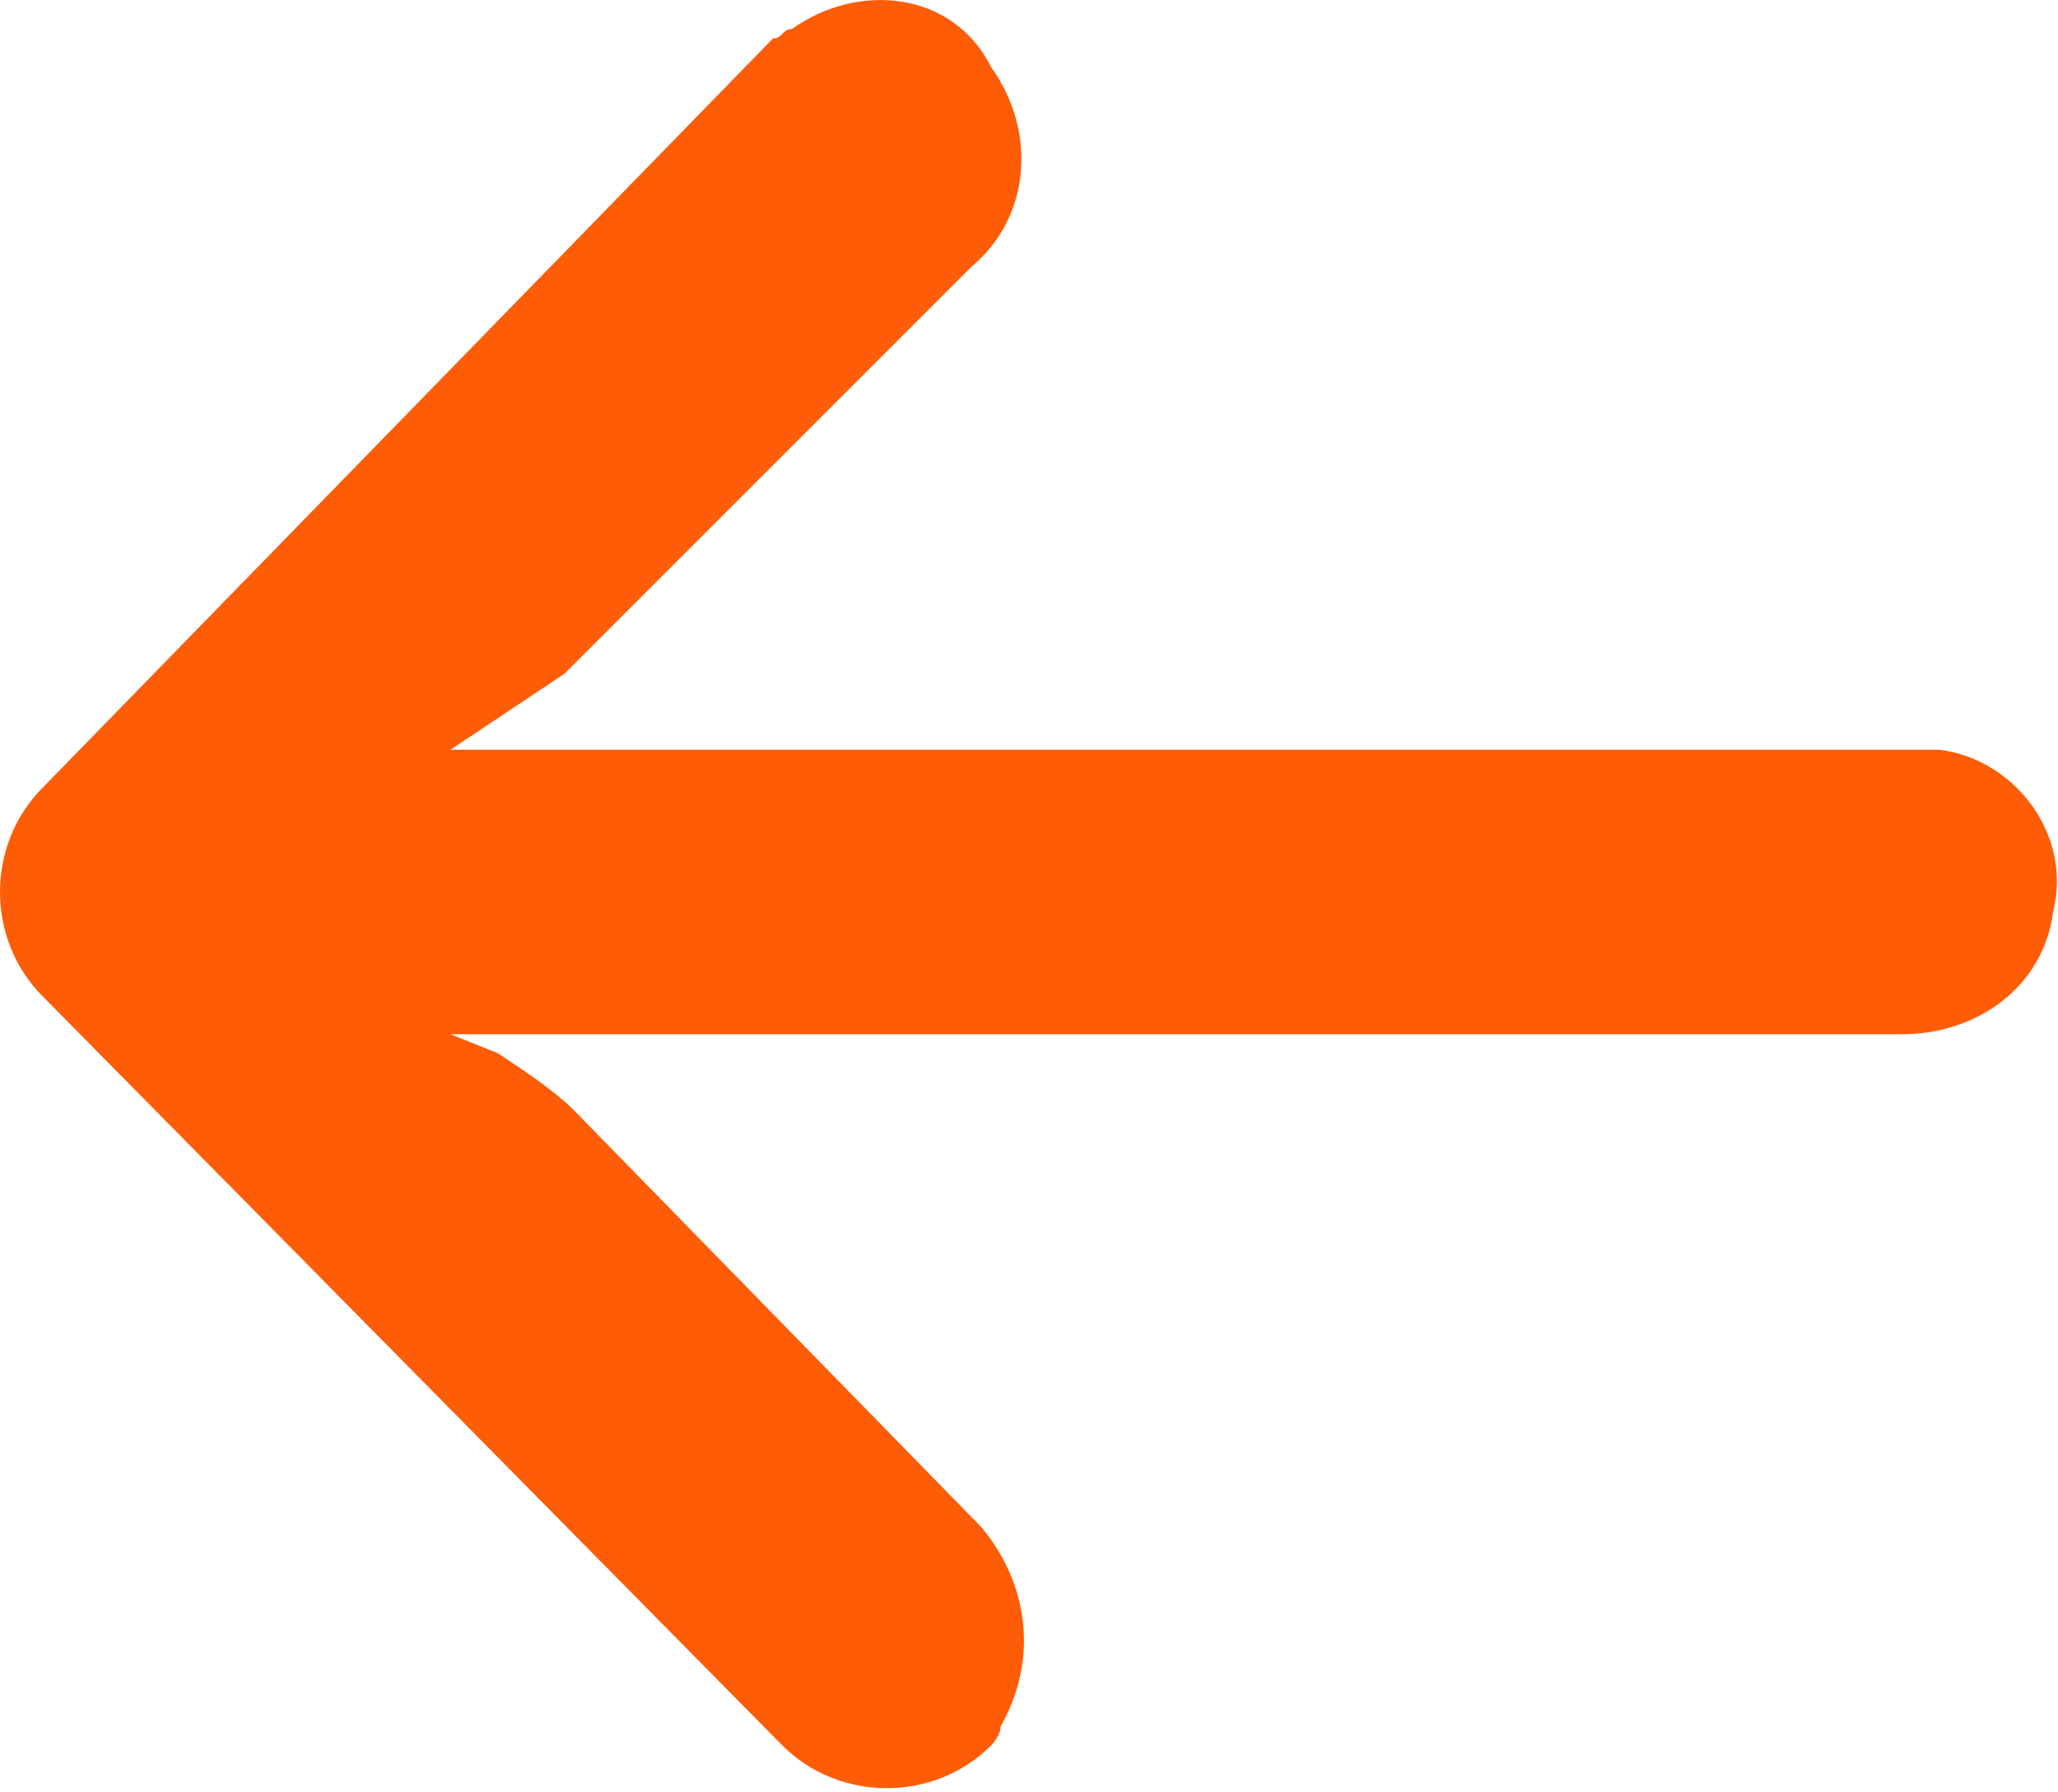 <svg viewBox="0 0 21.7 18.9" xmlns="http://www.w3.org/2000/svg">
    <path fill="#FE5C07"
          d="M 20.45 7.906 C 20.35 7.906 20.25 7.906 20.15 7.906 L 4.75 7.906 L 5.05 7.706 C 5.35 7.506 5.65 7.306 5.95 7.106 L 10.25 2.806 C 10.85 2.306 10.95 1.406 10.45 0.706 C 10.05 -0.094 9.05 -0.194 8.35 0.306 C 8.25 0.306 8.25 0.406 8.15 0.406 L 0.45 8.306 C -0.15 8.906 -0.15 9.906 0.45 10.506 C 0.45 10.506 0.45 10.506 0.45 10.506 L 8.25 18.406 C 8.85 19.006 9.85 19.006 10.45 18.406 C 10.45 18.406 10.55 18.306 10.55 18.206 C 10.95 17.506 10.85 16.706 10.35 16.106 L 6.05 11.706 C 5.85 11.506 5.55 11.306 5.25 11.106 L 4.75 10.906 L 20.05 10.906 C 20.85 10.906 21.55 10.406 21.65 9.606 C 21.85 8.806 21.25 8.006 20.45 7.906 Z"/>
</svg>